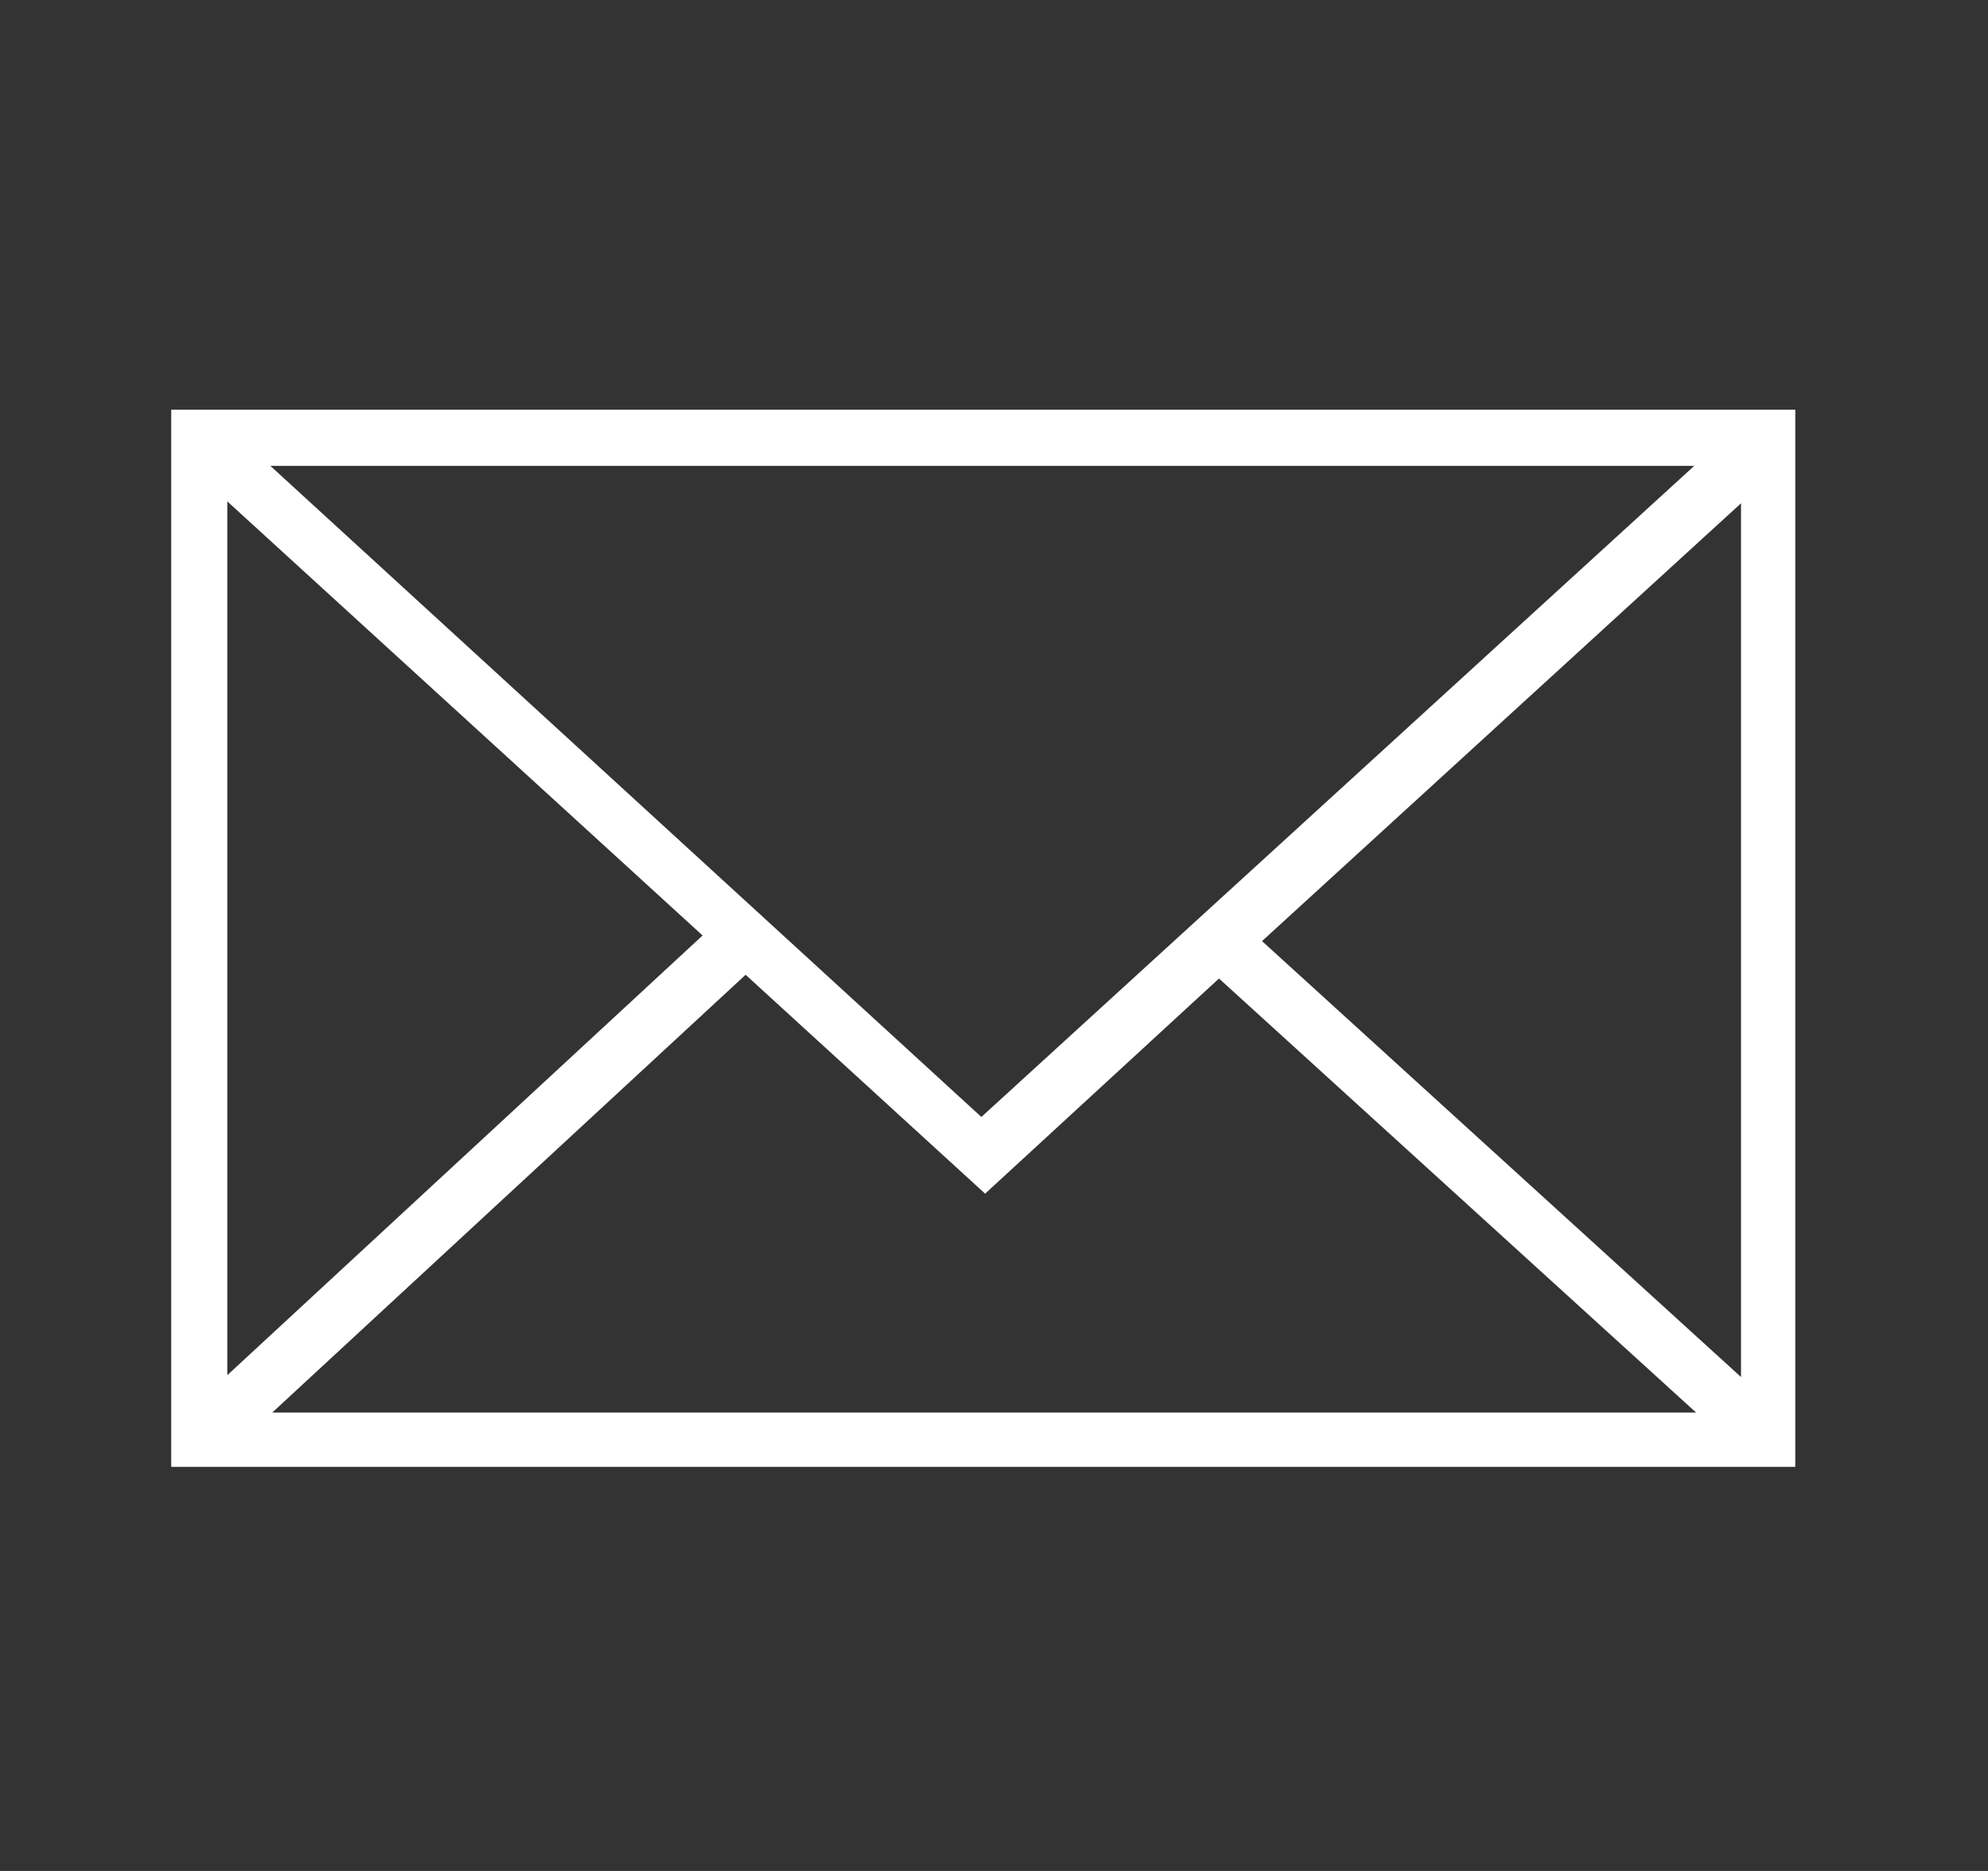 <?xml version="1.0" encoding="UTF-8"?> <svg xmlns="http://www.w3.org/2000/svg" width="17" height="16" viewBox="0 0 17 16" fill="none"><rect x="0" y="0" width="17" height="16" fill="#333333" stroke="none"/><path fill-rule="evenodd" clip-rule="evenodd" d="M15.352 3.504V12.544H1.464V3.504H15.352ZM14.488 3.984H2.312L8.392 9.552L14.488 3.984ZM1.944 4.288V11.76L6.008 8L1.944 4.288ZM2.328 12.08H14.504L10.424 8.368L8.424 10.208L6.376 8.336L2.328 12.08ZM14.888 11.776V4.304L10.792 8.048L14.888 11.776Z" fill="white"></path></svg> 